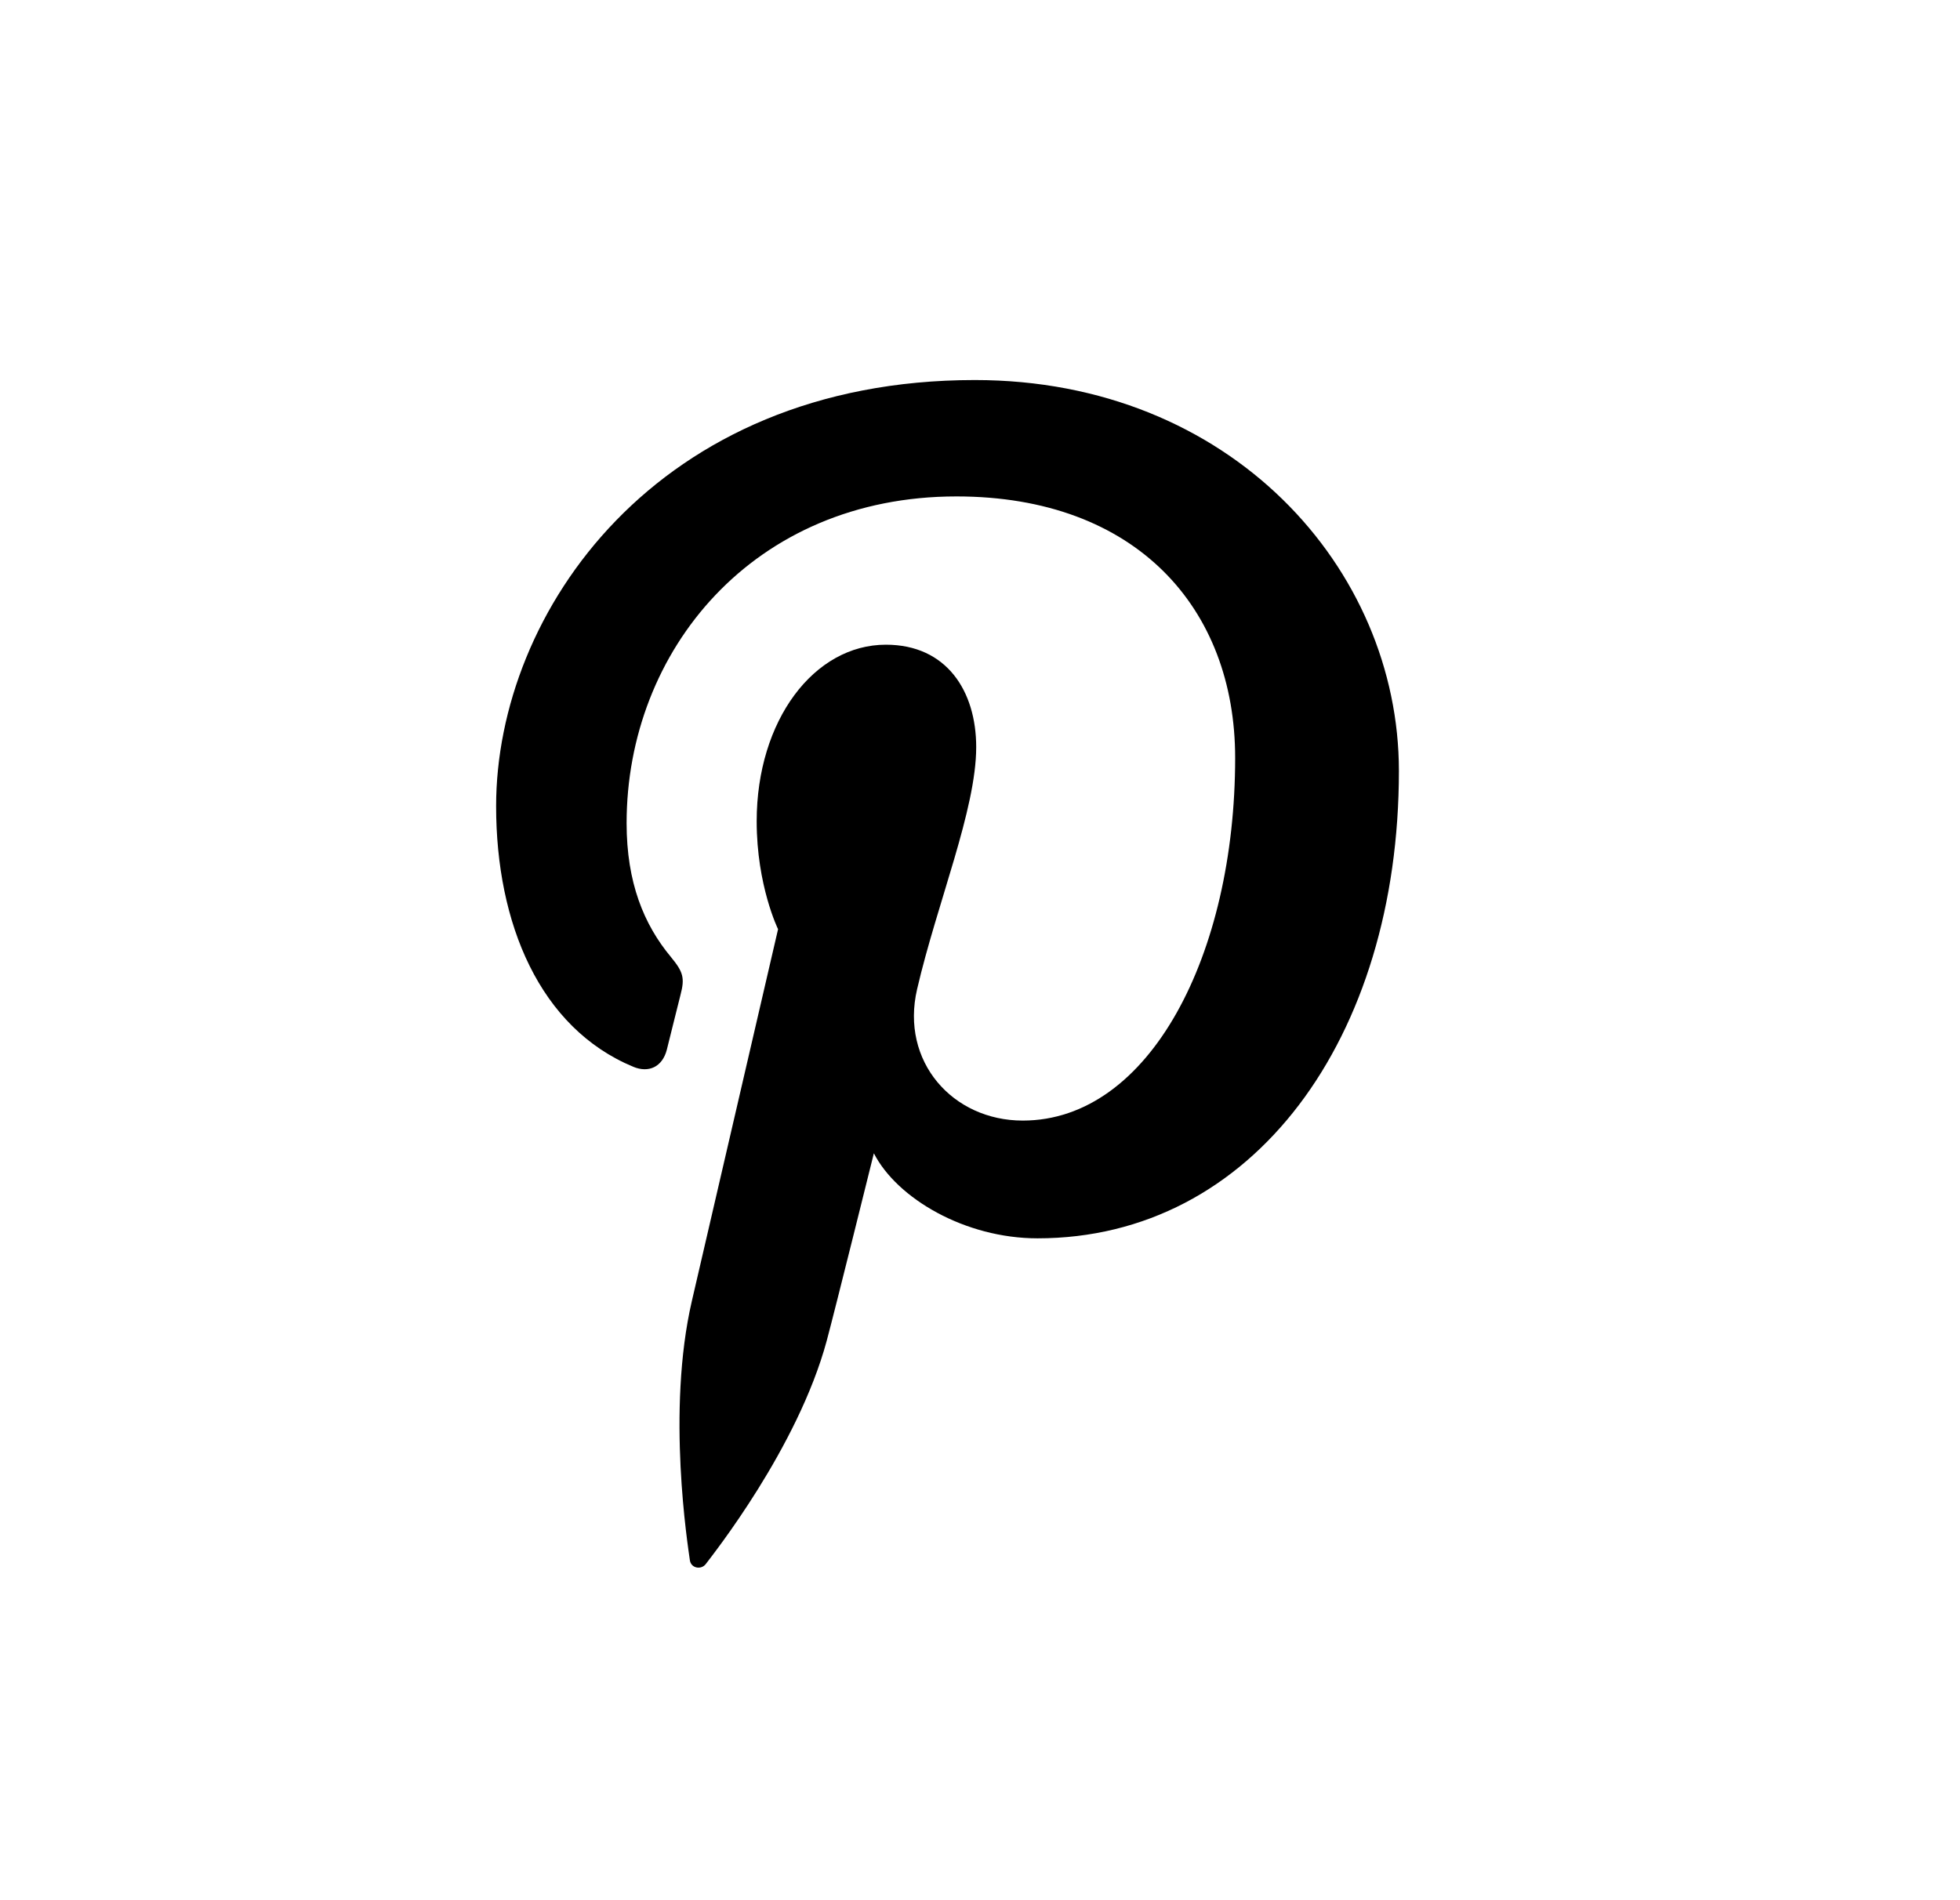 <svg id="pinterest-icon" viewBox="0 0 33 32" fill="none" xmlns="http://www.w3.org/2000/svg">
<path d="M16.413 6.4C11.054 6.4 8.353 10.313 8.353 13.576C8.353 15.552 9.087 17.31 10.662 17.965C10.92 18.073 11.152 17.969 11.227 17.678C11.279 17.476 11.402 16.967 11.457 16.756C11.533 16.468 11.503 16.367 11.295 16.115C10.841 15.569 10.55 14.863 10.55 13.862C10.55 10.959 12.683 8.36 16.103 8.36C19.132 8.36 20.796 10.245 20.796 12.763C20.796 16.075 19.357 18.871 17.22 18.871C16.04 18.871 15.157 17.877 15.441 16.658C15.779 15.203 16.436 13.632 16.436 12.582C16.436 11.641 15.941 10.857 14.915 10.857C13.709 10.857 12.74 12.128 12.74 13.831C12.74 14.915 13.1 15.648 13.1 15.648C13.1 15.648 11.865 20.975 11.649 21.908C11.218 23.766 11.584 26.044 11.615 26.274C11.633 26.41 11.805 26.442 11.883 26.339C11.994 26.191 13.431 24.385 13.919 22.58C14.057 22.069 14.713 19.422 14.713 19.422C15.104 20.184 16.25 20.854 17.468 20.854C21.093 20.854 23.553 17.488 23.553 12.981C23.552 9.573 20.719 6.4 16.413 6.4Z" fill="currentColor"/>
</svg>
